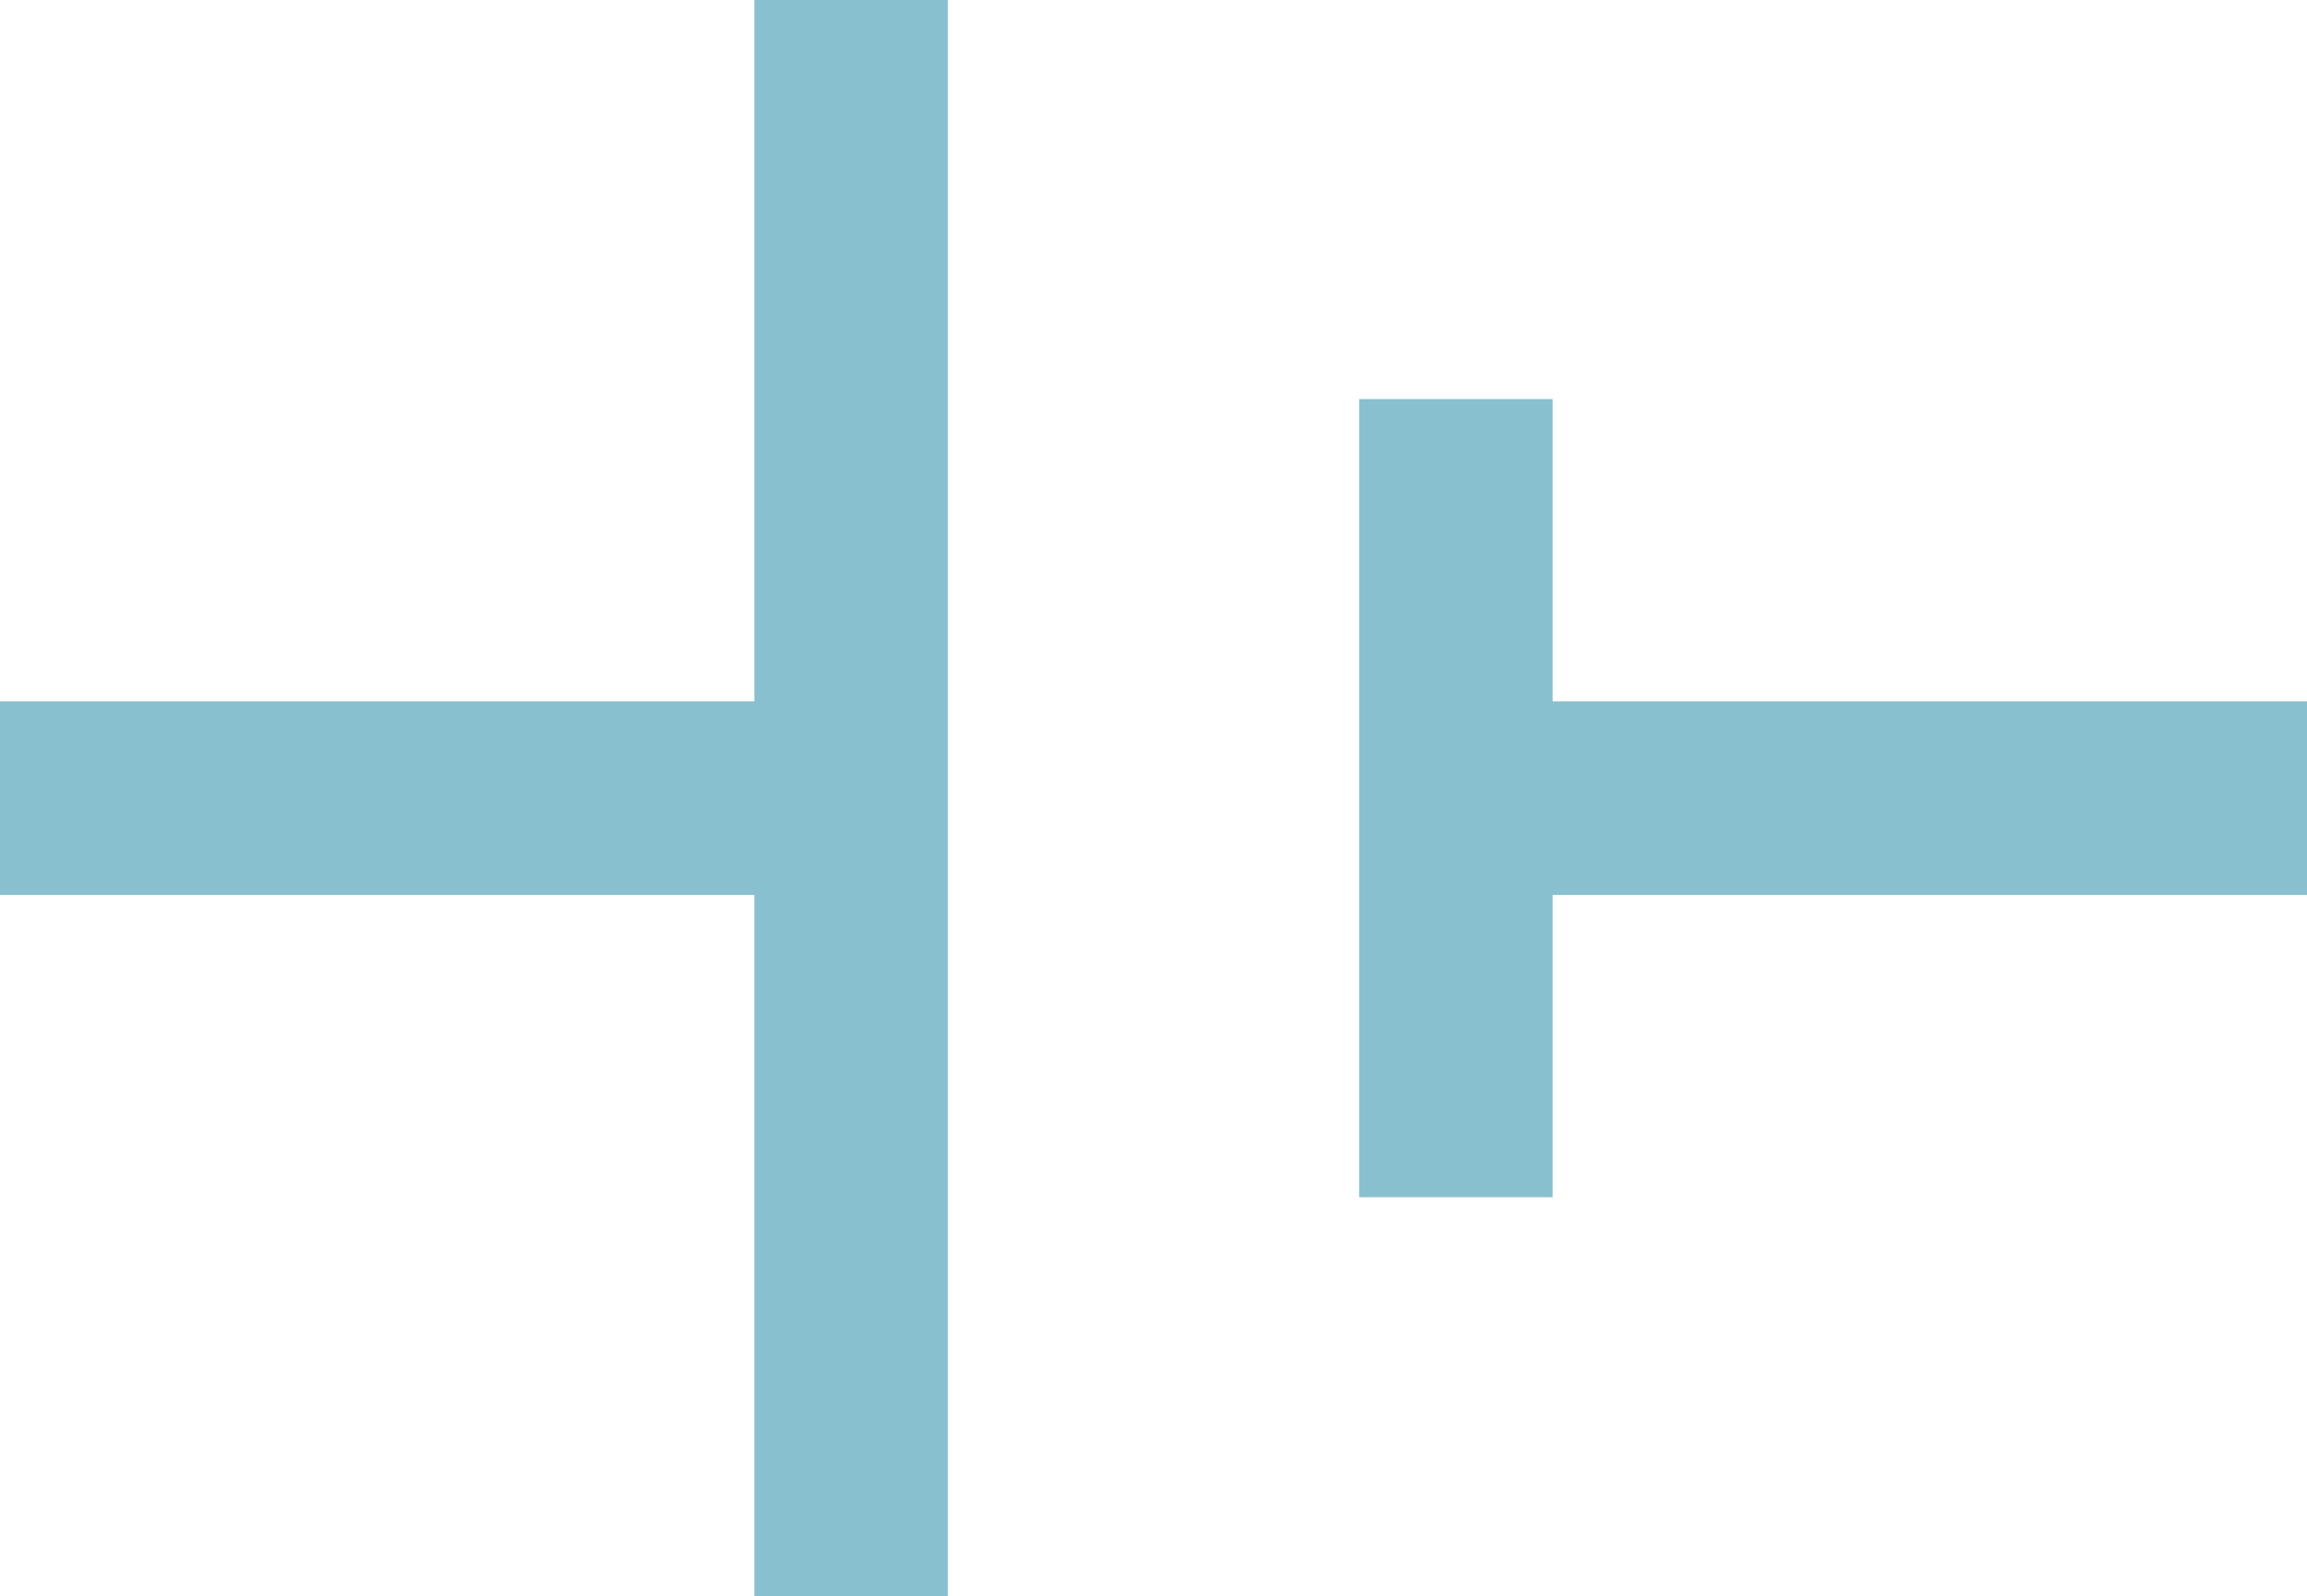<?xml version="1.0" encoding="UTF-8" standalone="no"?>
<svg
   fill="#88c0d0"
   height="88.591"
   width="128"
   version="1.1"
   viewBox="0 0 190.72 132"
   stroke="#88c0d0"
   stroke-width="0"
   id="svg64"
   sodipodi:docname="favicon.svg"
   inkscape:version="1.2.2 (b0a8486541, 2022-12-01)"
   xmlns:inkscape="http://www.inkscape.org/namespaces/inkscape"
   xmlns:sodipodi="http://sodipodi.sourceforge.net/DTD/sodipodi-0.dtd"
   xmlns="http://www.w3.org/2000/svg"
   xmlns:svg="http://www.w3.org/2000/svg">
  <defs
     id="defs68">
    <clipPath
       clipPathUnits="userSpaceOnUse"
       id="clipPath289">
      <rect
         style="opacity:0.56;fill:#000000;stroke-width:0"
         id="rect291"
         width="190.72"
         height="190.72"
         x="53.64"
         y="53.64" />
    </clipPath>
  </defs>
  <sodipodi:namedview
     id="namedview66"
     pagecolor="#ffffff"
     bordercolor="#000000"
     borderopacity="0.25"
     inkscape:showpageshadow="2"
     inkscape:pageopacity="0.0"
     inkscape:pagecheckerboard="0"
     inkscape:deskcolor="#d1d1d1"
     showgrid="false"
     inkscape:zoom="3.1678384"
     inkscape:cx="36.775866"
     inkscape:cy="29.988904"
     inkscape:window-width="1900"
     inkscape:window-height="1028"
     inkscape:window-x="1610"
     inkscape:window-y="162"
     inkscape:window-maximized="1"
     inkscape:current-layer="svg64" />
  <g
     id="g62"
     clip-path="url(#clipPath289)"
     transform="translate(-53.64,-83)">
    <g
       id="g60">
      <polygon
         points="182,116 166,116 166,182 182,182 182,157 298,157 298,141 182,141 "
         id="polygon56" />
      <polygon
         points="0,157 116,157 116,215 132,215 132,83 116,83 116,141 0,141 "
         id="polygon58" />
    </g>
  </g>
</svg>

